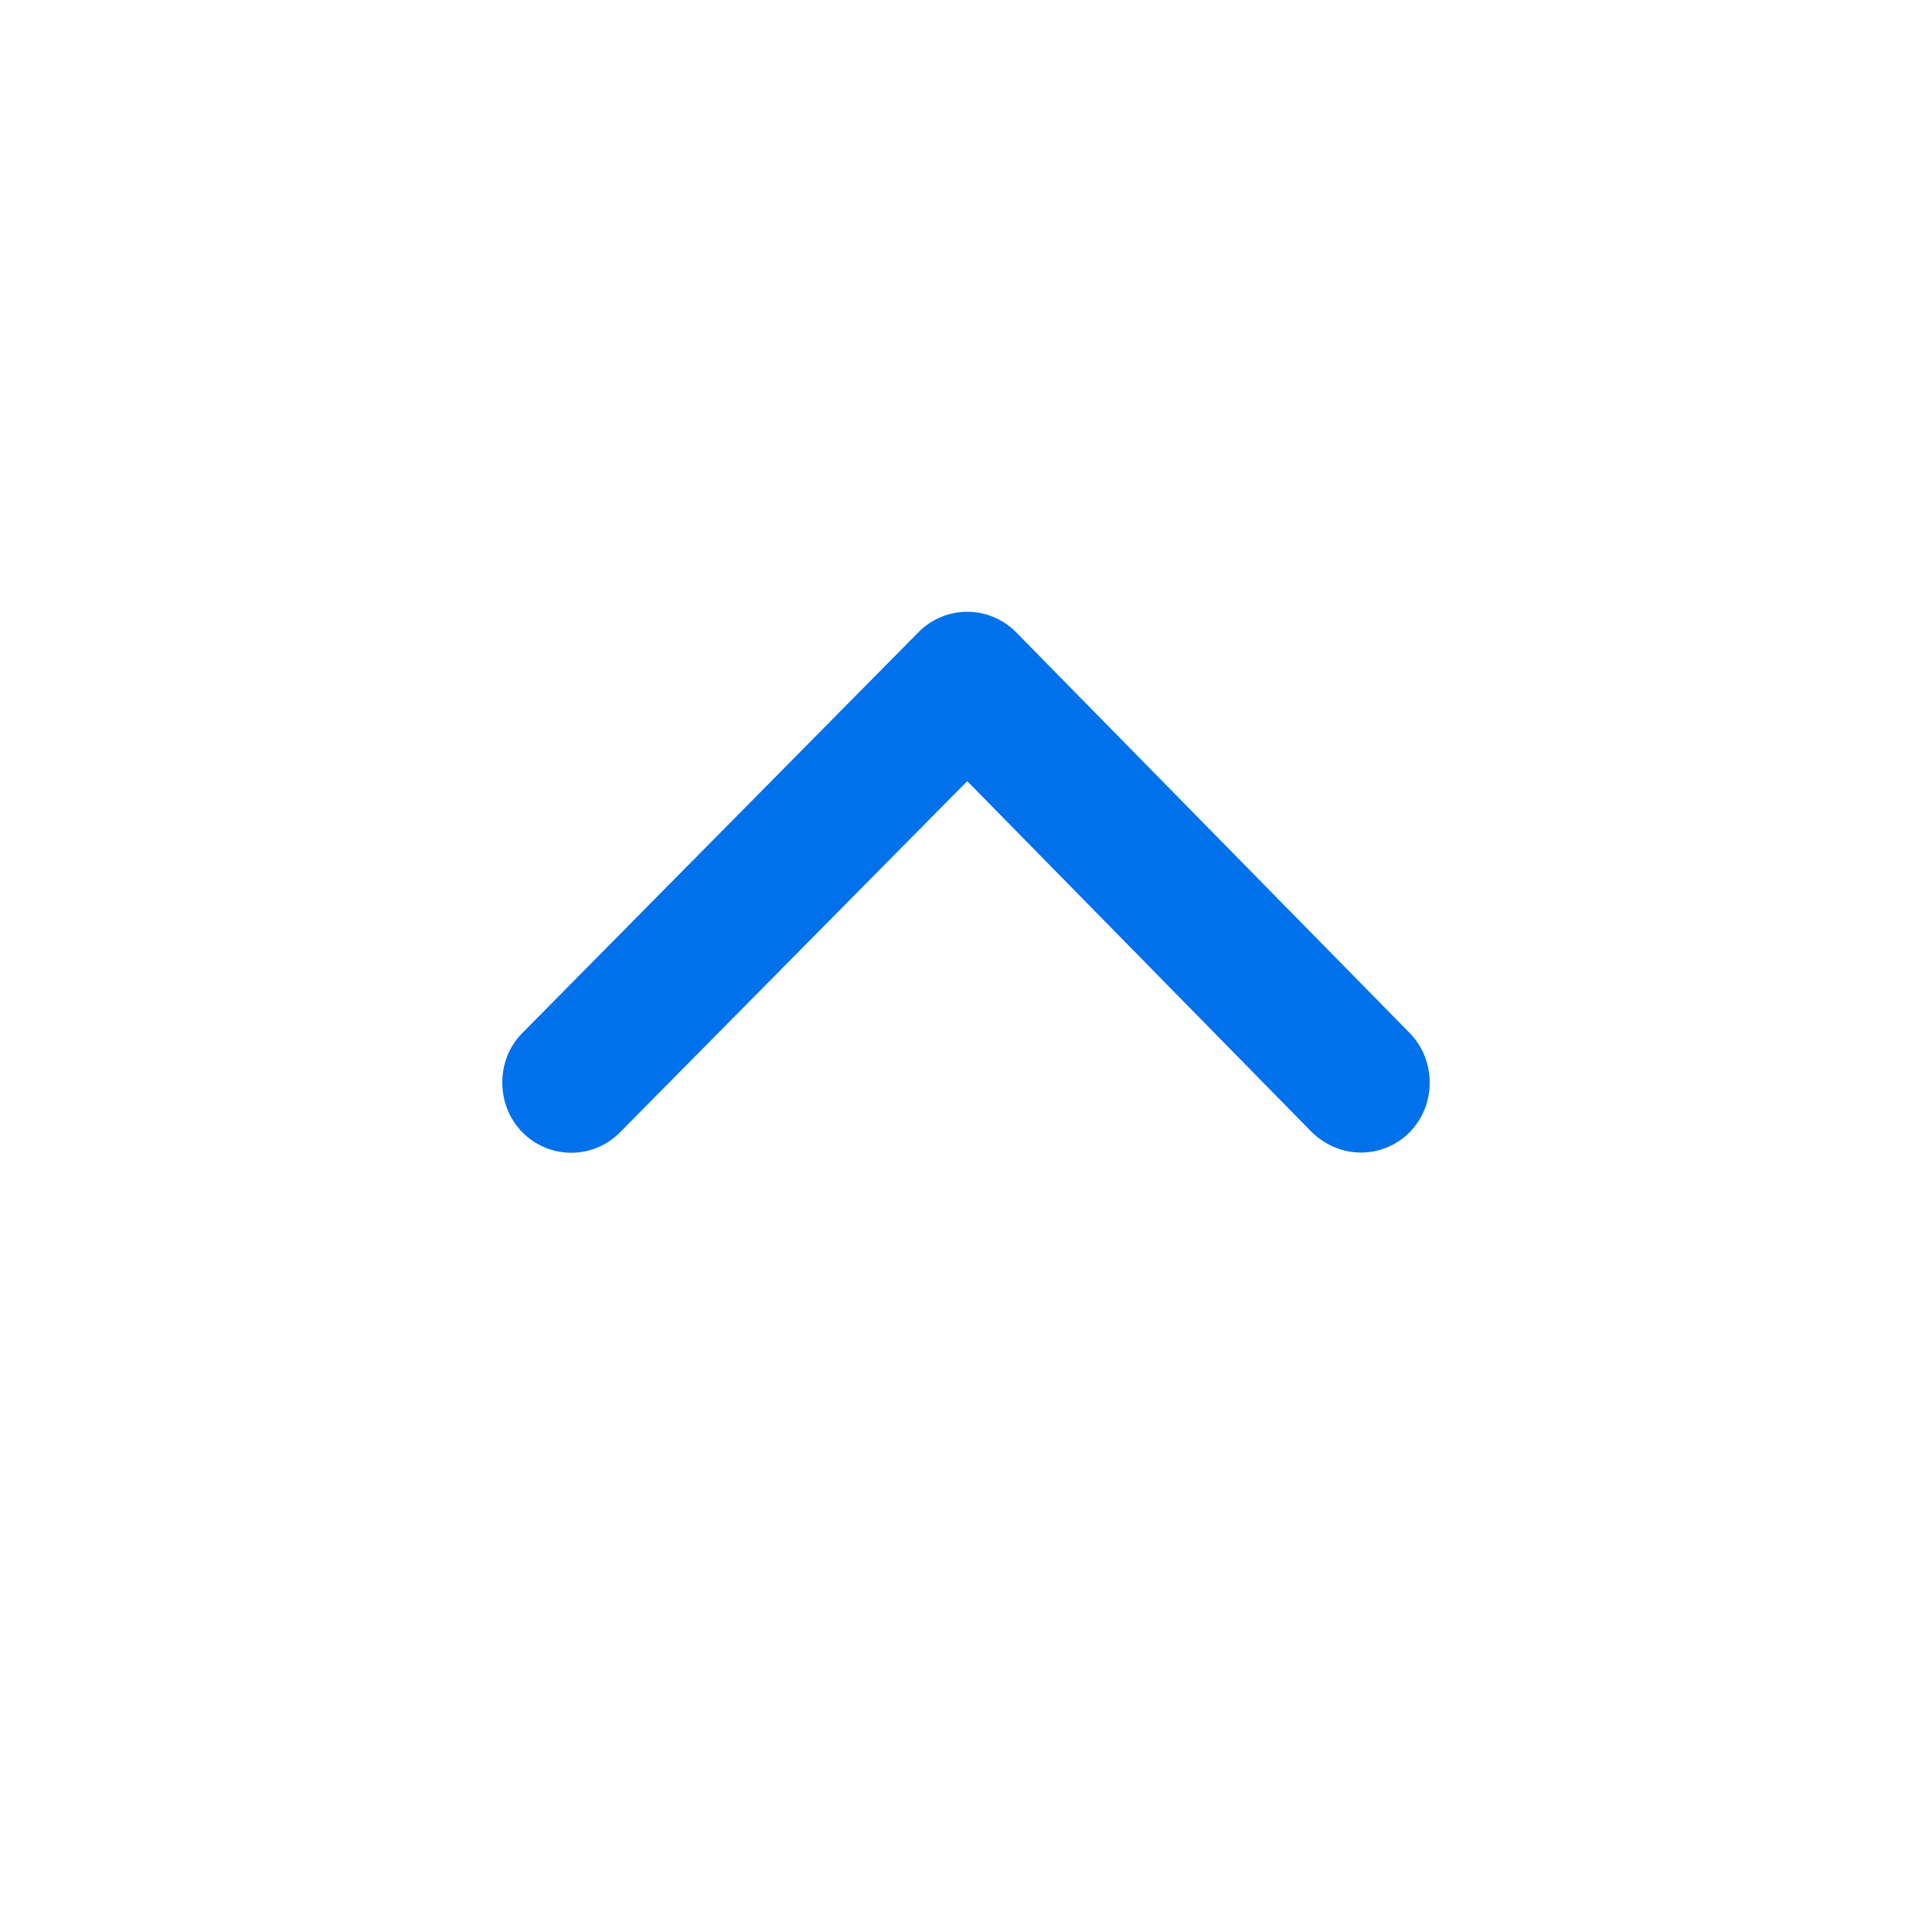 <svg width="25" height="25" viewBox="0 0 25 25" fill="none" xmlns="http://www.w3.org/2000/svg">
<path d="M18.5 14.009C18.5 14.248 18.411 14.478 18.241 14.651C18.07 14.824 17.843 14.914 17.608 14.914C17.373 14.914 17.146 14.816 16.976 14.651L12.516 10.108L8.024 14.651C7.676 15.005 7.108 15.005 6.759 14.651C6.589 14.478 6.5 14.248 6.5 14.009C6.5 13.762 6.589 13.54 6.759 13.367L11.884 8.182C12.232 7.828 12.8 7.828 13.149 8.182L18.241 13.367C18.411 13.54 18.5 13.77 18.5 14.009Z" fill="#0071EB"/>
</svg>
